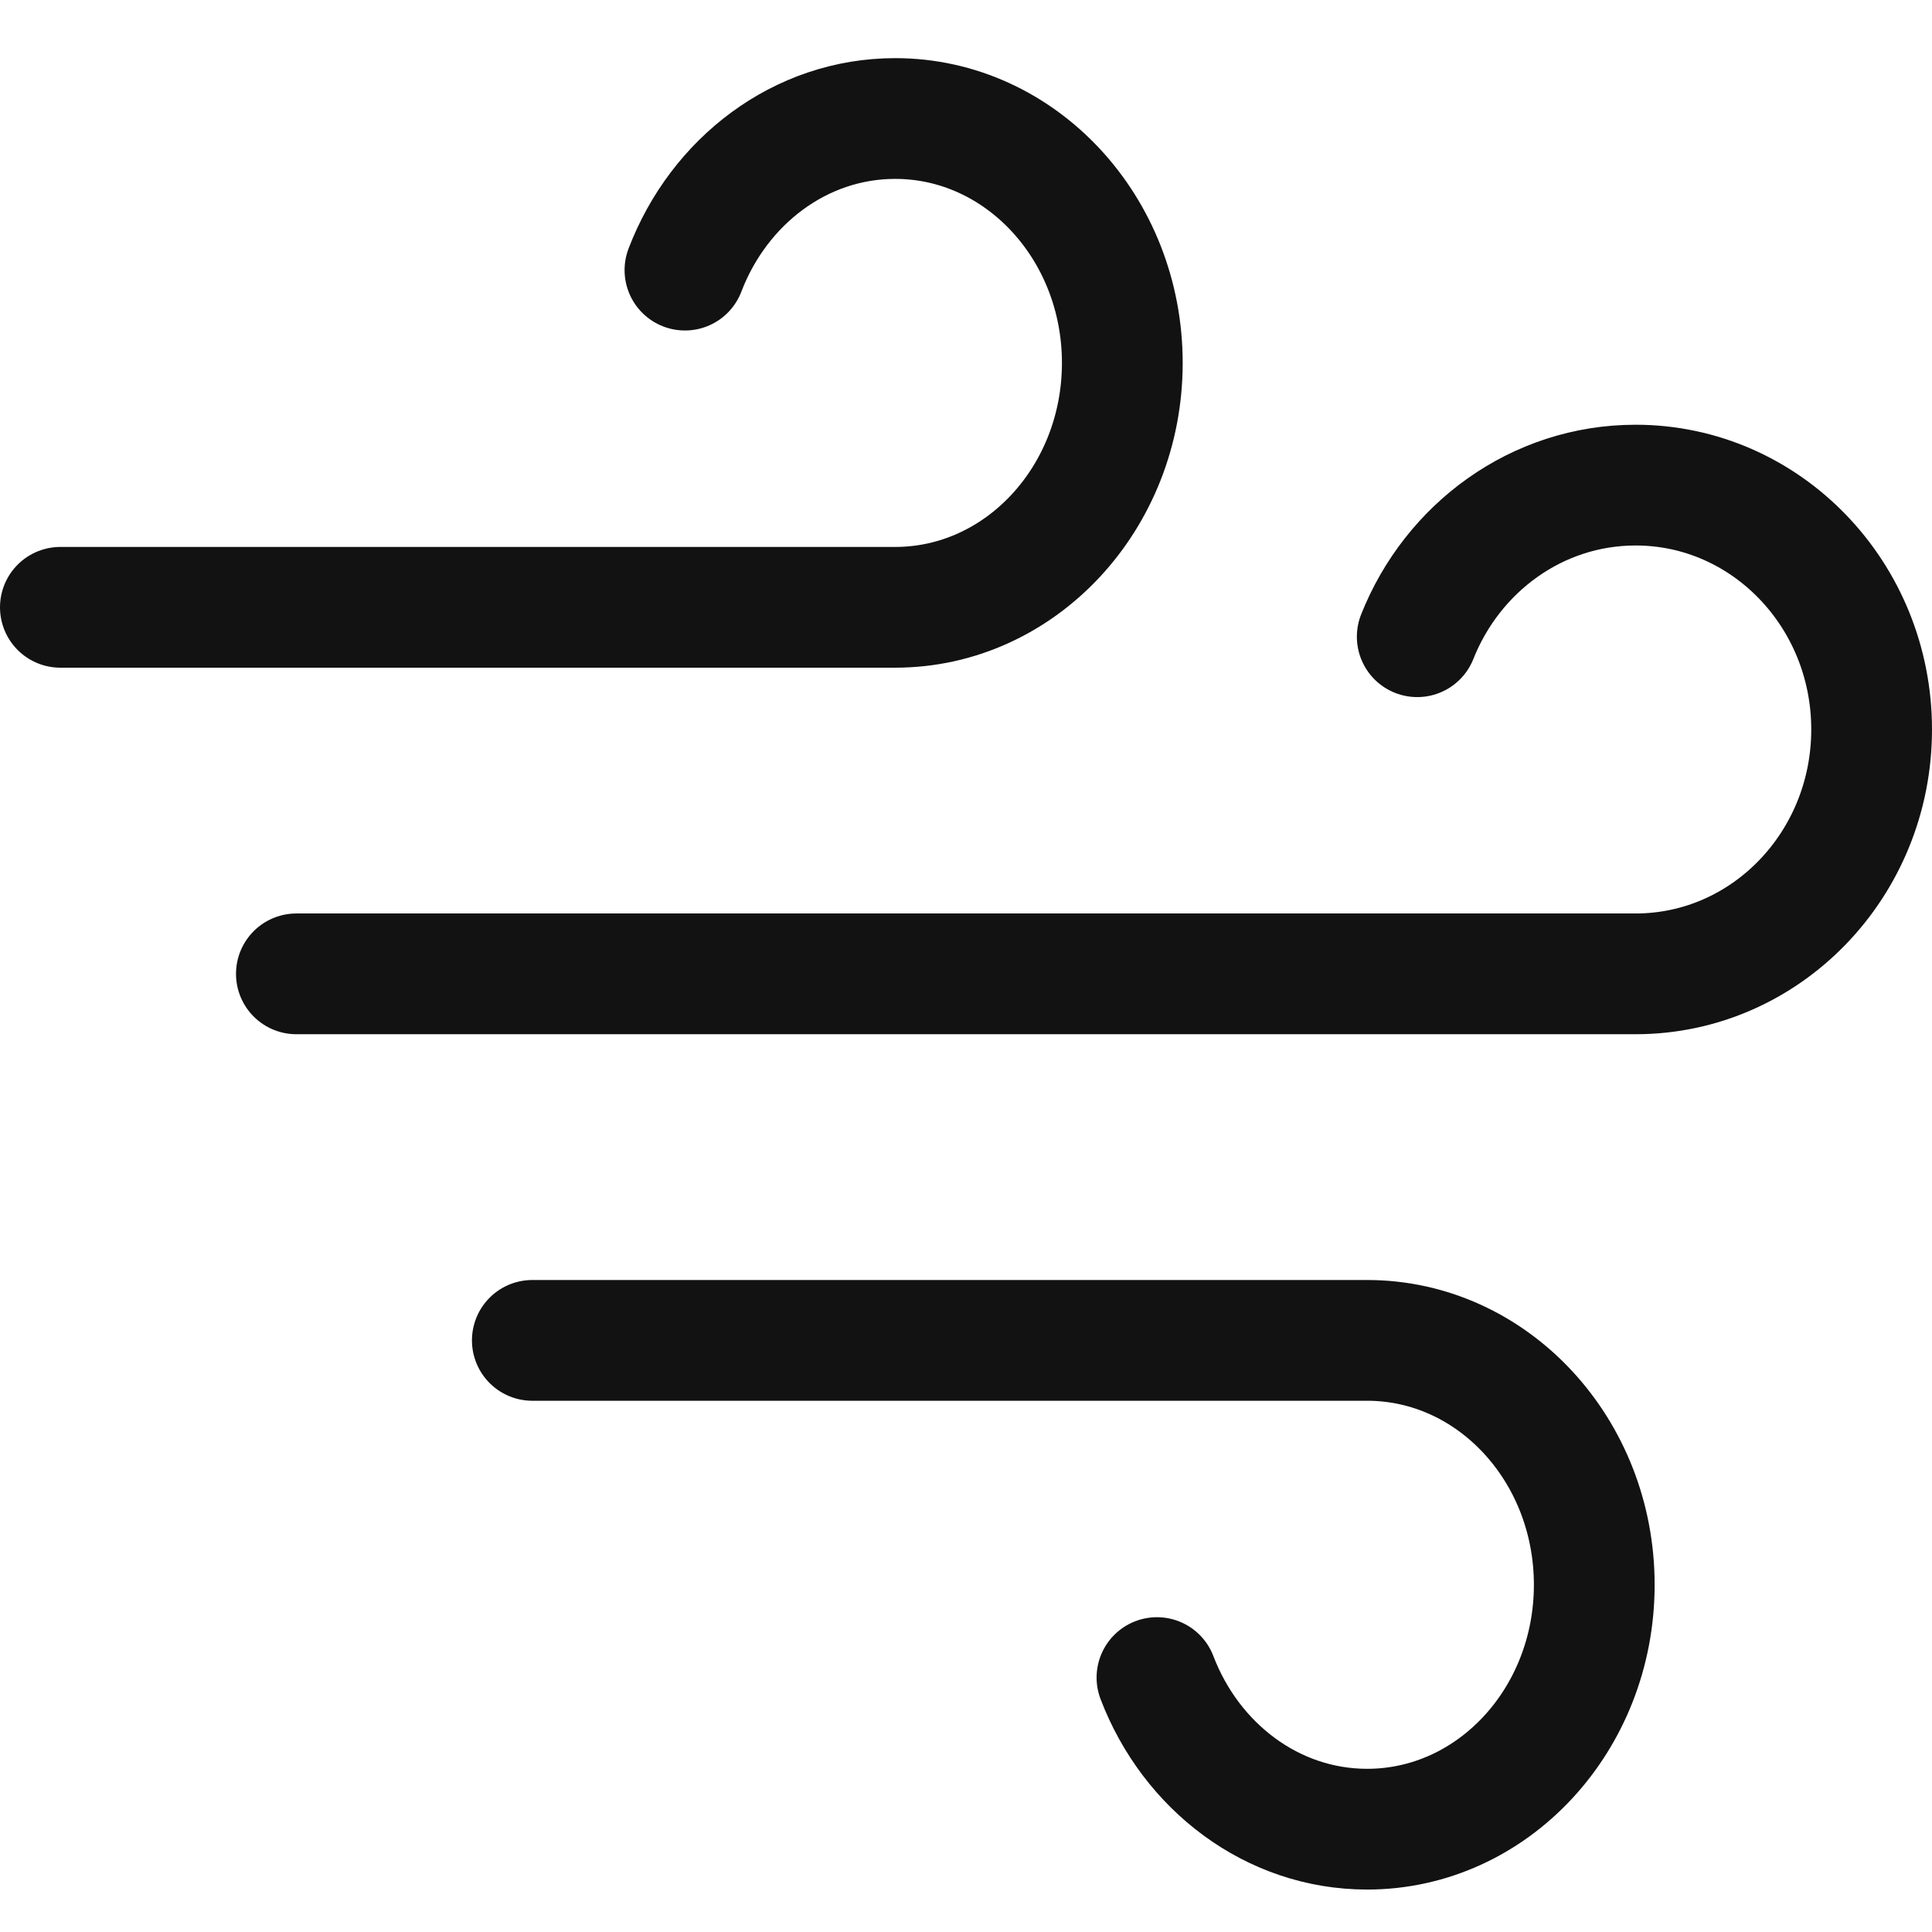 <svg xmlns="http://www.w3.org/2000/svg" fill="none" viewBox="0 0 32 32" height="32" width="32">
<path stroke-linejoin="round" stroke-linecap="round" stroke-width="2" stroke="#121212" d="M11.345 4.474C11.908 3.001 13.255 1.963 14.827 1.963C16.904 1.963 18.589 3.776 18.589 6.011C18.589 8.246 16.904 10.059 14.827 10.059H1M19.163 27.786C19.725 29.259 21.072 30.297 22.644 30.297C24.722 30.297 26.406 28.485 26.406 26.249C26.406 24.014 24.722 22.201 22.644 22.201H8.817M23.474 10.546C24.059 9.072 25.458 8.035 27.091 8.035C29.25 8.035 31 9.847 31 12.082C31 14.318 29.25 16.13 27.091 16.13H4.909"></path>
</svg>
